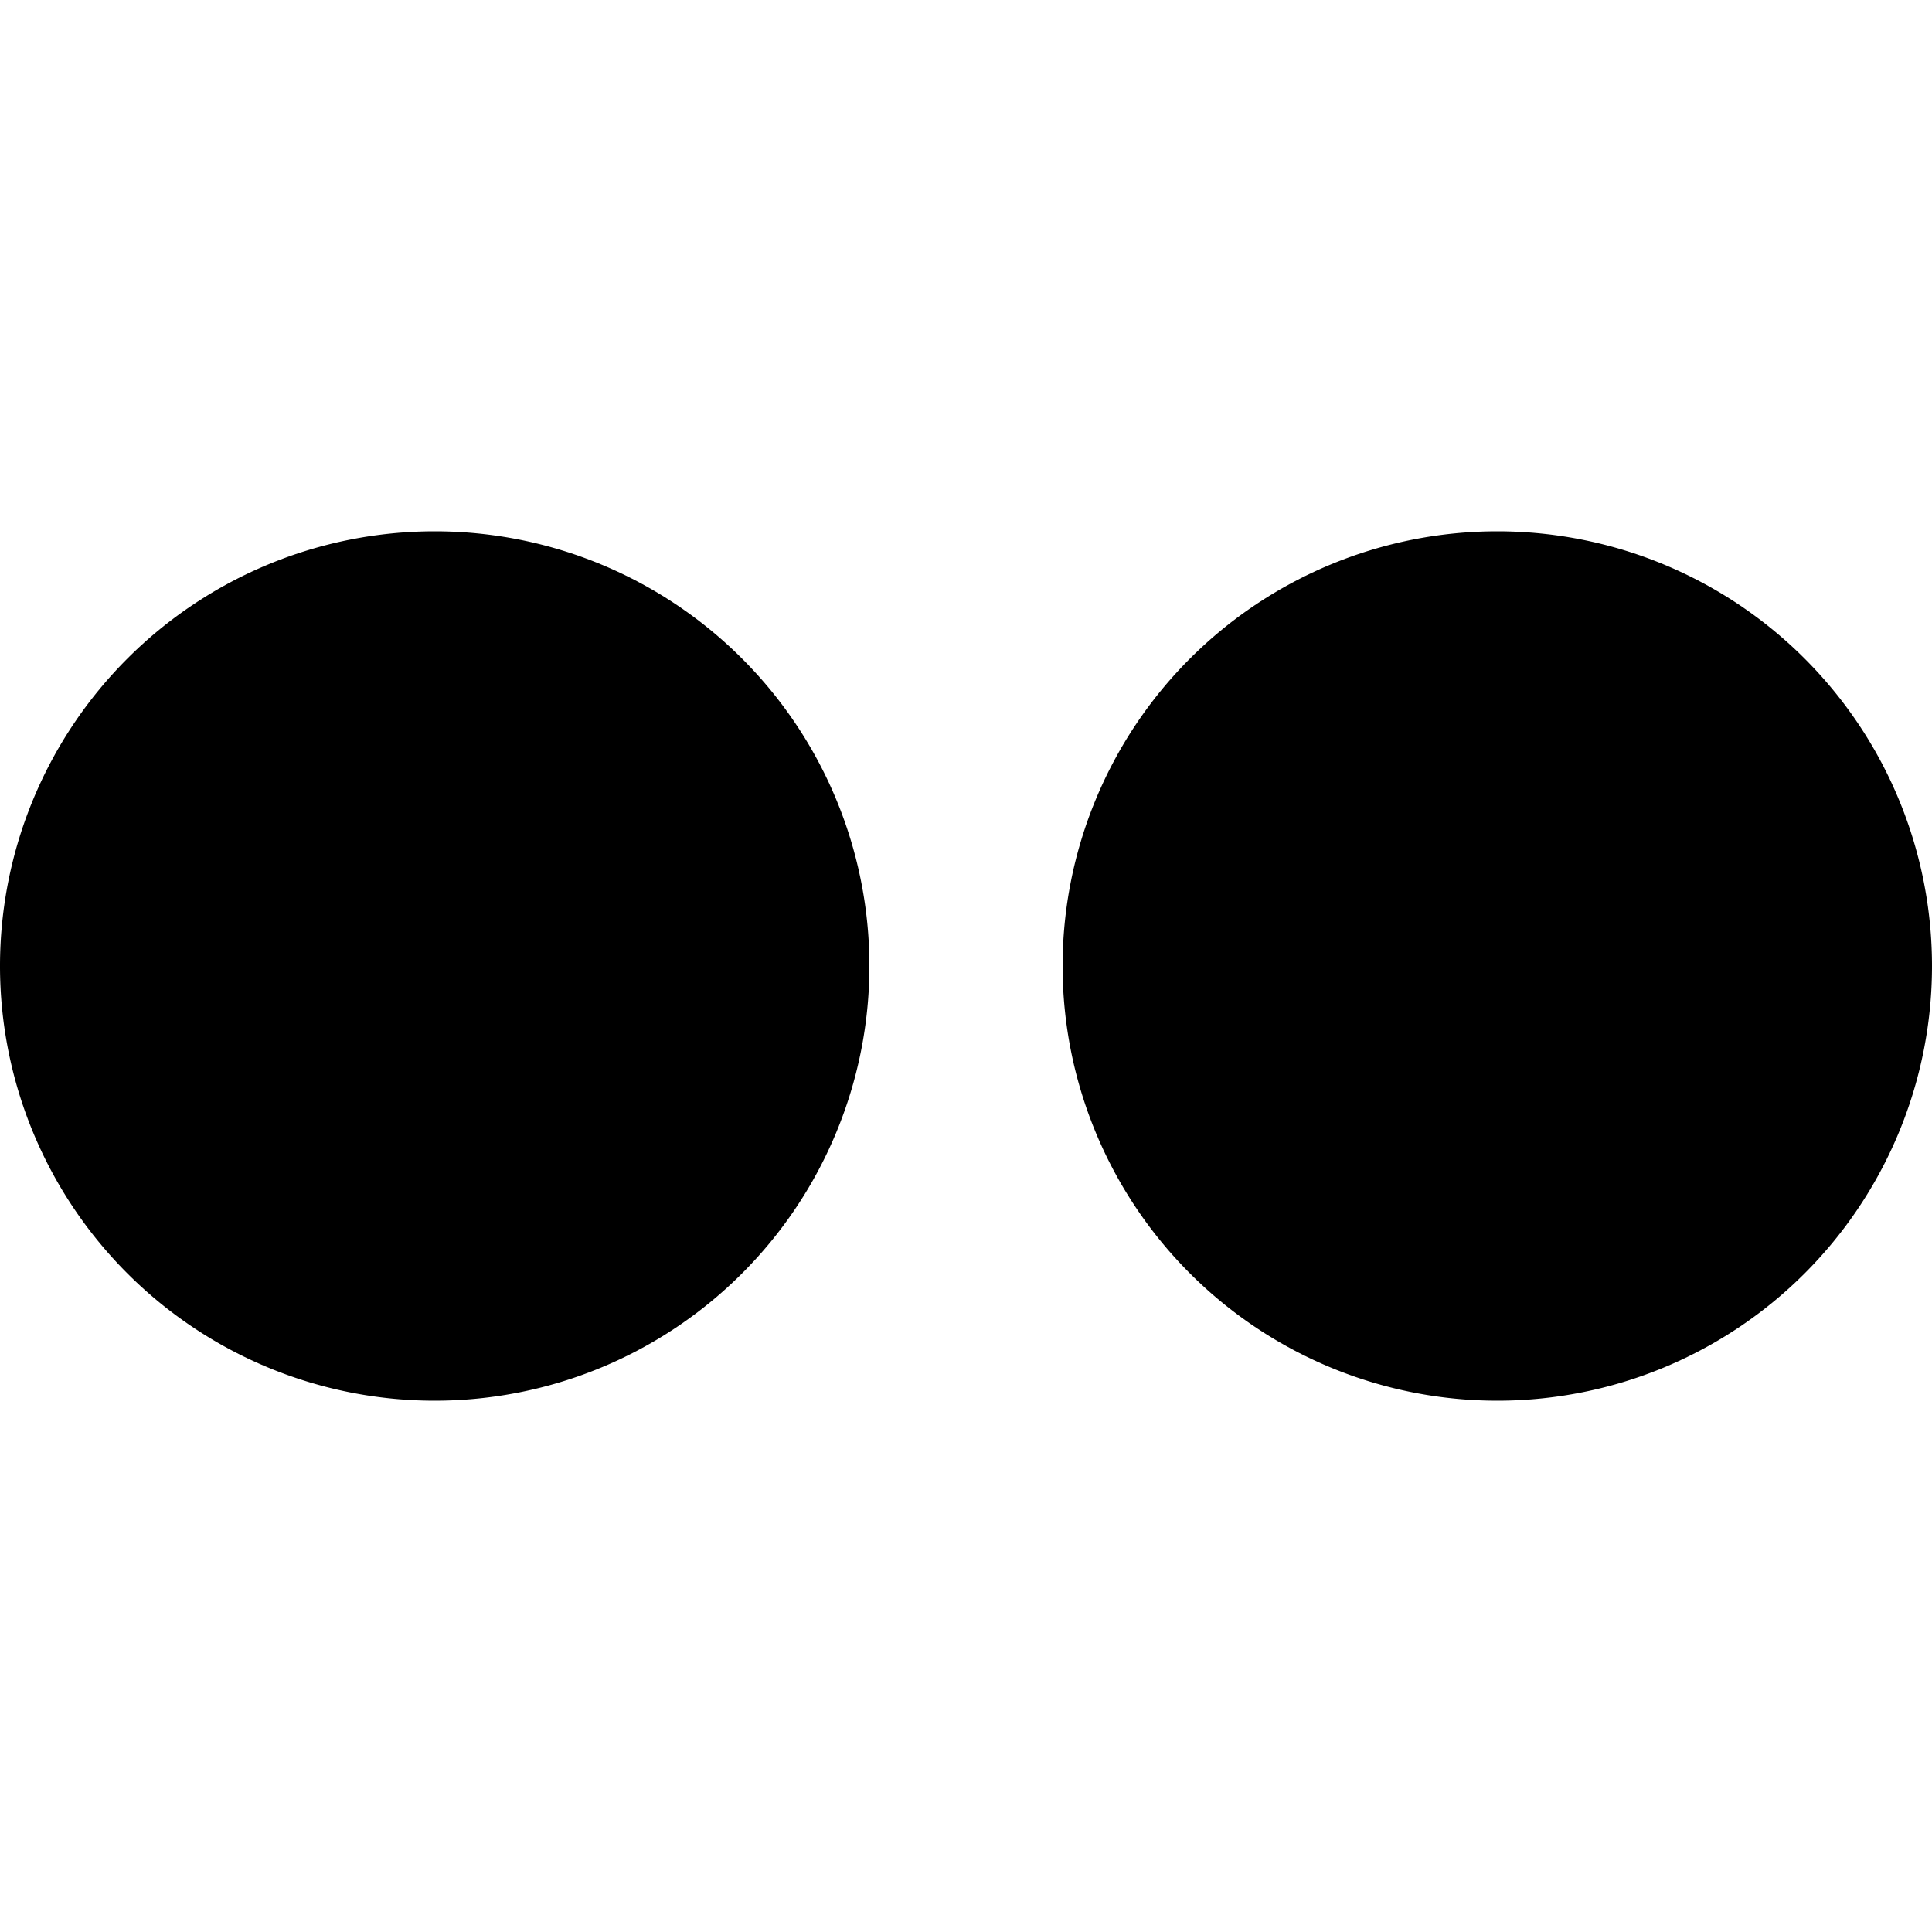 <svg
  xmlns="http://www.w3.org/2000/svg"
  width="20"
  height="20"
  fill="none"
  viewBox="0 0 20 20"
>
  <path
    fill="currentColor"
    d="M15.5 14.5a4.5 4.5 0 1 0 0-9 4.5 4.5 0 0 0 0 9ZM4.5 14.5a4.5 4.5 0 1 0 0-9 4.5 4.5 0 0 0 0 9Z"
  />
</svg>
